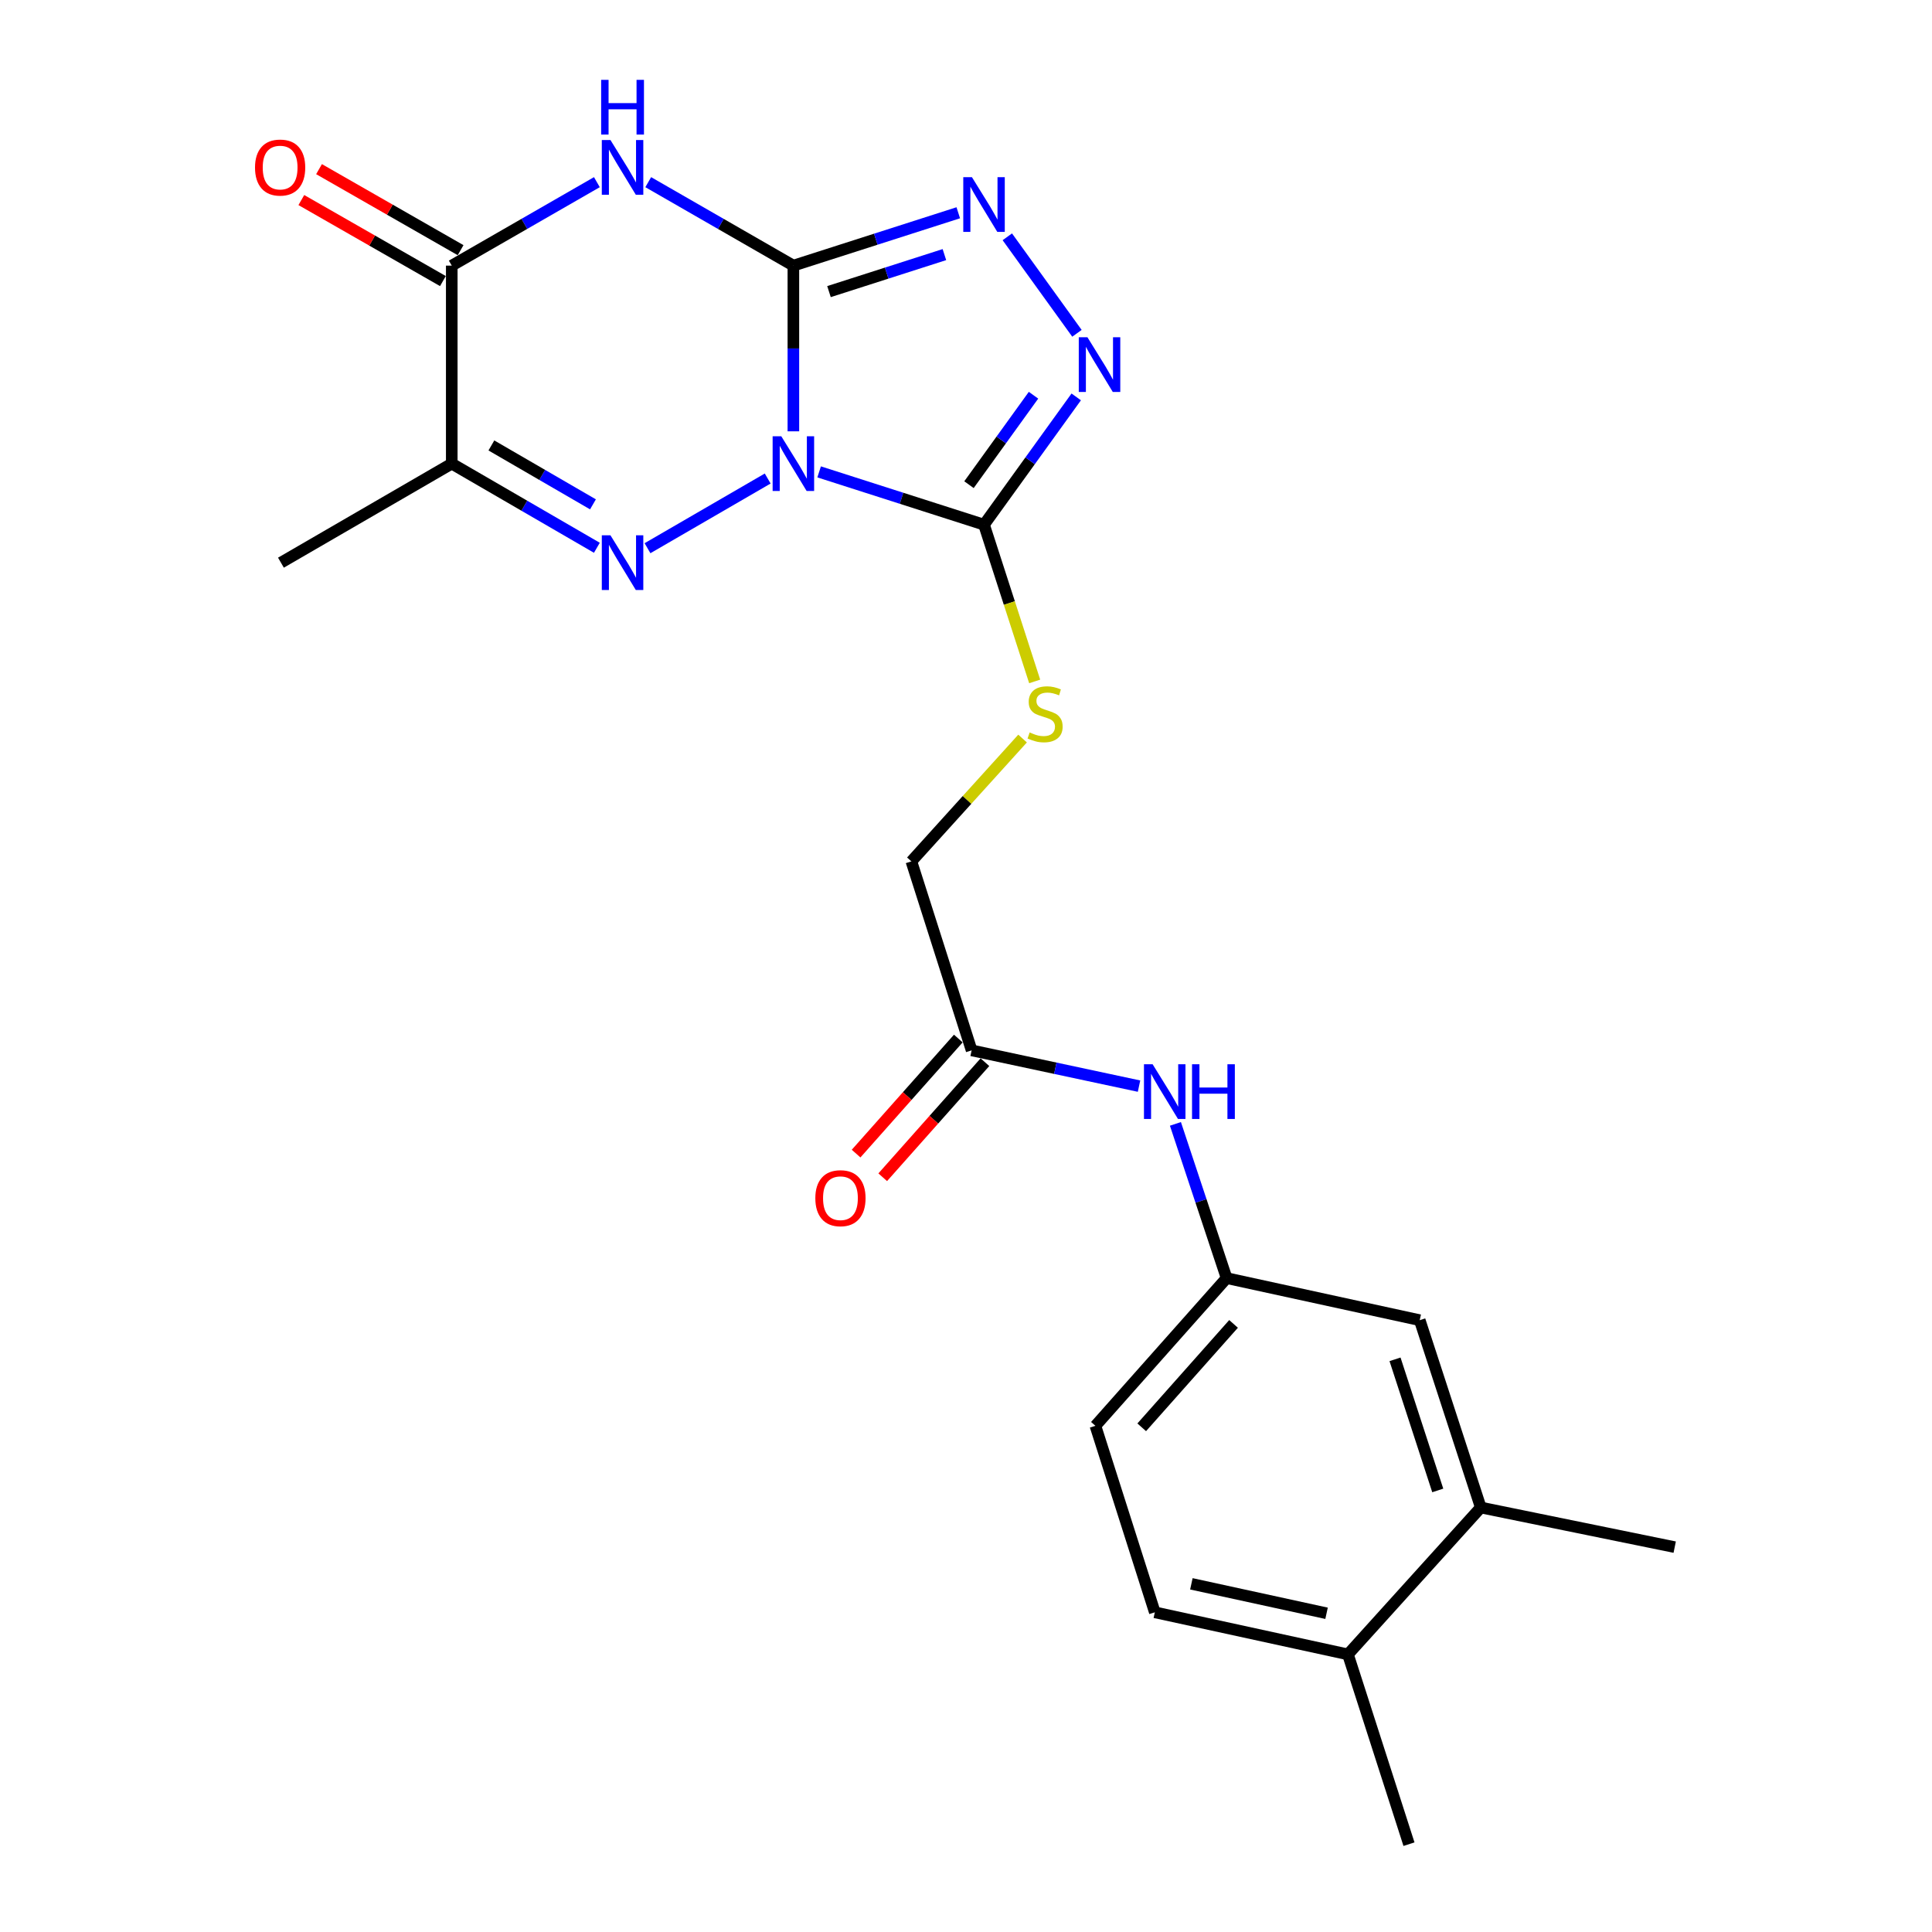 <?xml version='1.0' encoding='iso-8859-1'?>
<svg version='1.1' baseProfile='full'
              xmlns='http://www.w3.org/2000/svg'
                      xmlns:rdkit='http://www.rdkit.org/xml'
                      xmlns:xlink='http://www.w3.org/1999/xlink'
                  xml:space='preserve'
width='1000px' height='1000px' viewBox='0 0 1000 1000'>
<!-- END OF HEADER -->
<rect style='opacity:1.0;fill:#FFFFFF;stroke:none' width='1000' height='1000' x='0' y='0'> </rect>
<path class='bond-0' d='M 410.652,223.252 L 410.652,180.37' style='fill:none;fill-rule:evenodd;stroke:#0000FF;stroke-width:6px;stroke-linecap:butt;stroke-linejoin:miter;stroke-opacity:1' />
<path class='bond-0' d='M 410.652,180.37 L 410.652,137.488' style='fill:none;fill-rule:evenodd;stroke:#000000;stroke-width:6px;stroke-linecap:butt;stroke-linejoin:miter;stroke-opacity:1' />
<path class='bond-1' d='M 397.356,247.683 L 335.146,283.753' style='fill:none;fill-rule:evenodd;stroke:#0000FF;stroke-width:6px;stroke-linecap:butt;stroke-linejoin:miter;stroke-opacity:1' />
<path class='bond-3' d='M 423.982,244.244 L 466.655,257.91' style='fill:none;fill-rule:evenodd;stroke:#0000FF;stroke-width:6px;stroke-linecap:butt;stroke-linejoin:miter;stroke-opacity:1' />
<path class='bond-3' d='M 466.655,257.91 L 509.329,271.577' style='fill:none;fill-rule:evenodd;stroke:#000000;stroke-width:6px;stroke-linecap:butt;stroke-linejoin:miter;stroke-opacity:1' />
<path class='bond-2' d='M 410.652,137.488 L 373.088,115.887' style='fill:none;fill-rule:evenodd;stroke:#000000;stroke-width:6px;stroke-linecap:butt;stroke-linejoin:miter;stroke-opacity:1' />
<path class='bond-2' d='M 373.088,115.887 L 335.525,94.286' style='fill:none;fill-rule:evenodd;stroke:#0000FF;stroke-width:6px;stroke-linecap:butt;stroke-linejoin:miter;stroke-opacity:1' />
<path class='bond-4' d='M 410.652,137.488 L 453.325,123.808' style='fill:none;fill-rule:evenodd;stroke:#000000;stroke-width:6px;stroke-linecap:butt;stroke-linejoin:miter;stroke-opacity:1' />
<path class='bond-4' d='M 453.325,123.808 L 495.998,110.128' style='fill:none;fill-rule:evenodd;stroke:#0000FF;stroke-width:6px;stroke-linecap:butt;stroke-linejoin:miter;stroke-opacity:1' />
<path class='bond-4' d='M 429.081,150.937 L 458.952,141.361' style='fill:none;fill-rule:evenodd;stroke:#000000;stroke-width:6px;stroke-linecap:butt;stroke-linejoin:miter;stroke-opacity:1' />
<path class='bond-4' d='M 458.952,141.361 L 488.823,131.785' style='fill:none;fill-rule:evenodd;stroke:#0000FF;stroke-width:6px;stroke-linecap:butt;stroke-linejoin:miter;stroke-opacity:1' />
<path class='bond-5' d='M 308.94,283.529 L 271.385,261.752' style='fill:none;fill-rule:evenodd;stroke:#0000FF;stroke-width:6px;stroke-linecap:butt;stroke-linejoin:miter;stroke-opacity:1' />
<path class='bond-5' d='M 271.385,261.752 L 233.829,239.974' style='fill:none;fill-rule:evenodd;stroke:#000000;stroke-width:6px;stroke-linecap:butt;stroke-linejoin:miter;stroke-opacity:1' />
<path class='bond-5' d='M 306.92,261.05 L 280.631,245.806' style='fill:none;fill-rule:evenodd;stroke:#0000FF;stroke-width:6px;stroke-linecap:butt;stroke-linejoin:miter;stroke-opacity:1' />
<path class='bond-5' d='M 280.631,245.806 L 254.342,230.562' style='fill:none;fill-rule:evenodd;stroke:#000000;stroke-width:6px;stroke-linecap:butt;stroke-linejoin:miter;stroke-opacity:1' />
<path class='bond-24' d='M 308.946,94.287 L 271.387,115.887' style='fill:none;fill-rule:evenodd;stroke:#0000FF;stroke-width:6px;stroke-linecap:butt;stroke-linejoin:miter;stroke-opacity:1' />
<path class='bond-24' d='M 271.387,115.887 L 233.829,137.488' style='fill:none;fill-rule:evenodd;stroke:#000000;stroke-width:6px;stroke-linecap:butt;stroke-linejoin:miter;stroke-opacity:1' />
<path class='bond-6' d='M 509.329,271.577 L 533.191,238.506' style='fill:none;fill-rule:evenodd;stroke:#000000;stroke-width:6px;stroke-linecap:butt;stroke-linejoin:miter;stroke-opacity:1' />
<path class='bond-6' d='M 533.191,238.506 L 557.053,205.435' style='fill:none;fill-rule:evenodd;stroke:#0000FF;stroke-width:6px;stroke-linecap:butt;stroke-linejoin:miter;stroke-opacity:1' />
<path class='bond-6' d='M 501.539,250.87 L 518.243,227.72' style='fill:none;fill-rule:evenodd;stroke:#000000;stroke-width:6px;stroke-linecap:butt;stroke-linejoin:miter;stroke-opacity:1' />
<path class='bond-6' d='M 518.243,227.72 L 534.946,204.571' style='fill:none;fill-rule:evenodd;stroke:#0000FF;stroke-width:6px;stroke-linecap:butt;stroke-linejoin:miter;stroke-opacity:1' />
<path class='bond-8' d='M 509.329,271.577 L 522.438,312.14' style='fill:none;fill-rule:evenodd;stroke:#000000;stroke-width:6px;stroke-linecap:butt;stroke-linejoin:miter;stroke-opacity:1' />
<path class='bond-8' d='M 522.438,312.14 L 535.547,352.704' style='fill:none;fill-rule:evenodd;stroke:#CCCC00;stroke-width:6px;stroke-linecap:butt;stroke-linejoin:miter;stroke-opacity:1' />
<path class='bond-23' d='M 521.388,122.569 L 557.426,172.522' style='fill:none;fill-rule:evenodd;stroke:#0000FF;stroke-width:6px;stroke-linecap:butt;stroke-linejoin:miter;stroke-opacity:1' />
<path class='bond-7' d='M 233.829,239.974 L 233.829,137.488' style='fill:none;fill-rule:evenodd;stroke:#000000;stroke-width:6px;stroke-linecap:butt;stroke-linejoin:miter;stroke-opacity:1' />
<path class='bond-20' d='M 233.829,239.974 L 145.413,291.238' style='fill:none;fill-rule:evenodd;stroke:#000000;stroke-width:6px;stroke-linecap:butt;stroke-linejoin:miter;stroke-opacity:1' />
<path class='bond-12' d='M 238.407,129.489 L 201.768,108.519' style='fill:none;fill-rule:evenodd;stroke:#000000;stroke-width:6px;stroke-linecap:butt;stroke-linejoin:miter;stroke-opacity:1' />
<path class='bond-12' d='M 201.768,108.519 L 165.13,87.549' style='fill:none;fill-rule:evenodd;stroke:#FF0000;stroke-width:6px;stroke-linecap:butt;stroke-linejoin:miter;stroke-opacity:1' />
<path class='bond-12' d='M 229.251,145.487 L 192.612,124.517' style='fill:none;fill-rule:evenodd;stroke:#000000;stroke-width:6px;stroke-linecap:butt;stroke-linejoin:miter;stroke-opacity:1' />
<path class='bond-12' d='M 192.612,124.517 L 155.974,103.548' style='fill:none;fill-rule:evenodd;stroke:#FF0000;stroke-width:6px;stroke-linecap:butt;stroke-linejoin:miter;stroke-opacity:1' />
<path class='bond-17' d='M 529.283,382.272 L 500.504,414.06' style='fill:none;fill-rule:evenodd;stroke:#CCCC00;stroke-width:6px;stroke-linecap:butt;stroke-linejoin:miter;stroke-opacity:1' />
<path class='bond-17' d='M 500.504,414.06 L 471.726,445.849' style='fill:none;fill-rule:evenodd;stroke:#000000;stroke-width:6px;stroke-linecap:butt;stroke-linejoin:miter;stroke-opacity:1' />
<path class='bond-9' d='M 502.908,543.666 L 471.726,445.849' style='fill:none;fill-rule:evenodd;stroke:#000000;stroke-width:6px;stroke-linecap:butt;stroke-linejoin:miter;stroke-opacity:1' />
<path class='bond-10' d='M 502.908,543.666 L 546.234,552.922' style='fill:none;fill-rule:evenodd;stroke:#000000;stroke-width:6px;stroke-linecap:butt;stroke-linejoin:miter;stroke-opacity:1' />
<path class='bond-10' d='M 546.234,552.922 L 589.56,562.178' style='fill:none;fill-rule:evenodd;stroke:#0000FF;stroke-width:6px;stroke-linecap:butt;stroke-linejoin:miter;stroke-opacity:1' />
<path class='bond-16' d='M 496.018,537.546 L 469.565,567.325' style='fill:none;fill-rule:evenodd;stroke:#000000;stroke-width:6px;stroke-linecap:butt;stroke-linejoin:miter;stroke-opacity:1' />
<path class='bond-16' d='M 469.565,567.325 L 443.113,597.105' style='fill:none;fill-rule:evenodd;stroke:#FF0000;stroke-width:6px;stroke-linecap:butt;stroke-linejoin:miter;stroke-opacity:1' />
<path class='bond-16' d='M 509.799,549.787 L 483.347,579.567' style='fill:none;fill-rule:evenodd;stroke:#000000;stroke-width:6px;stroke-linecap:butt;stroke-linejoin:miter;stroke-opacity:1' />
<path class='bond-16' d='M 483.347,579.567 L 456.894,609.346' style='fill:none;fill-rule:evenodd;stroke:#FF0000;stroke-width:6px;stroke-linecap:butt;stroke-linejoin:miter;stroke-opacity:1' />
<path class='bond-13' d='M 608.398,581.72 L 621.643,621.632' style='fill:none;fill-rule:evenodd;stroke:#0000FF;stroke-width:6px;stroke-linecap:butt;stroke-linejoin:miter;stroke-opacity:1' />
<path class='bond-13' d='M 621.643,621.632 L 634.888,661.545' style='fill:none;fill-rule:evenodd;stroke:#000000;stroke-width:6px;stroke-linecap:butt;stroke-linejoin:miter;stroke-opacity:1' />
<path class='bond-11' d='M 766.447,780.283 L 734.845,683.326' style='fill:none;fill-rule:evenodd;stroke:#000000;stroke-width:6px;stroke-linecap:butt;stroke-linejoin:miter;stroke-opacity:1' />
<path class='bond-11' d='M 744.181,771.452 L 722.06,703.582' style='fill:none;fill-rule:evenodd;stroke:#000000;stroke-width:6px;stroke-linecap:butt;stroke-linejoin:miter;stroke-opacity:1' />
<path class='bond-21' d='M 766.447,780.283 L 866.824,800.795' style='fill:none;fill-rule:evenodd;stroke:#000000;stroke-width:6px;stroke-linecap:butt;stroke-linejoin:miter;stroke-opacity:1' />
<path class='bond-25' d='M 766.447,780.283 L 697.692,856.308' style='fill:none;fill-rule:evenodd;stroke:#000000;stroke-width:6px;stroke-linecap:butt;stroke-linejoin:miter;stroke-opacity:1' />
<path class='bond-14' d='M 634.888,661.545 L 734.845,683.326' style='fill:none;fill-rule:evenodd;stroke:#000000;stroke-width:6px;stroke-linecap:butt;stroke-linejoin:miter;stroke-opacity:1' />
<path class='bond-19' d='M 634.888,661.545 L 566.983,738' style='fill:none;fill-rule:evenodd;stroke:#000000;stroke-width:6px;stroke-linecap:butt;stroke-linejoin:miter;stroke-opacity:1' />
<path class='bond-19' d='M 638.484,685.253 L 590.95,738.772' style='fill:none;fill-rule:evenodd;stroke:#000000;stroke-width:6px;stroke-linecap:butt;stroke-linejoin:miter;stroke-opacity:1' />
<path class='bond-15' d='M 697.692,856.308 L 597.735,834.527' style='fill:none;fill-rule:evenodd;stroke:#000000;stroke-width:6px;stroke-linecap:butt;stroke-linejoin:miter;stroke-opacity:1' />
<path class='bond-15' d='M 686.623,835.031 L 616.653,819.784' style='fill:none;fill-rule:evenodd;stroke:#000000;stroke-width:6px;stroke-linecap:butt;stroke-linejoin:miter;stroke-opacity:1' />
<path class='bond-22' d='M 697.692,856.308 L 729.284,954.545' style='fill:none;fill-rule:evenodd;stroke:#000000;stroke-width:6px;stroke-linecap:butt;stroke-linejoin:miter;stroke-opacity:1' />
<path class='bond-18' d='M 597.735,834.527 L 566.983,738' style='fill:none;fill-rule:evenodd;stroke:#000000;stroke-width:6px;stroke-linecap:butt;stroke-linejoin:miter;stroke-opacity:1' />
<path  class='atom-0' d='M 404.392 225.814
L 413.672 240.814
Q 414.592 242.294, 416.072 244.974
Q 417.552 247.654, 417.632 247.814
L 417.632 225.814
L 421.392 225.814
L 421.392 254.134
L 417.512 254.134
L 407.552 237.734
Q 406.392 235.814, 405.152 233.614
Q 403.952 231.414, 403.592 230.734
L 403.592 254.134
L 399.912 254.134
L 399.912 225.814
L 404.392 225.814
' fill='#0000FF'/>
<path  class='atom-2' d='M 315.975 277.078
L 325.255 292.078
Q 326.175 293.558, 327.655 296.238
Q 329.135 298.918, 329.215 299.078
L 329.215 277.078
L 332.975 277.078
L 332.975 305.398
L 329.095 305.398
L 319.135 288.998
Q 317.975 287.078, 316.735 284.878
Q 315.535 282.678, 315.175 281.998
L 315.175 305.398
L 311.495 305.398
L 311.495 277.078
L 315.975 277.078
' fill='#0000FF'/>
<path  class='atom-3' d='M 315.975 72.484
L 325.255 87.484
Q 326.175 88.964, 327.655 91.644
Q 329.135 94.324, 329.215 94.484
L 329.215 72.484
L 332.975 72.484
L 332.975 100.804
L 329.095 100.804
L 319.135 84.404
Q 317.975 82.484, 316.735 80.284
Q 315.535 78.084, 315.175 77.404
L 315.175 100.804
L 311.495 100.804
L 311.495 72.484
L 315.975 72.484
' fill='#0000FF'/>
<path  class='atom-3' d='M 311.155 41.332
L 314.995 41.332
L 314.995 53.372
L 329.475 53.372
L 329.475 41.332
L 333.315 41.332
L 333.315 69.652
L 329.475 69.652
L 329.475 56.572
L 314.995 56.572
L 314.995 69.652
L 311.155 69.652
L 311.155 41.332
' fill='#0000FF'/>
<path  class='atom-5' d='M 503.069 91.695
L 512.349 106.695
Q 513.269 108.175, 514.749 110.855
Q 516.229 113.535, 516.309 113.695
L 516.309 91.695
L 520.069 91.695
L 520.069 120.015
L 516.189 120.015
L 506.229 103.615
Q 505.069 101.695, 503.829 99.495
Q 502.629 97.295, 502.269 96.615
L 502.269 120.015
L 498.589 120.015
L 498.589 91.695
L 503.069 91.695
' fill='#0000FF'/>
<path  class='atom-7' d='M 562.853 174.561
L 572.133 189.561
Q 573.053 191.041, 574.533 193.721
Q 576.013 196.401, 576.093 196.561
L 576.093 174.561
L 579.853 174.561
L 579.853 202.881
L 575.973 202.881
L 566.013 186.481
Q 564.853 184.561, 563.613 182.361
Q 562.413 180.161, 562.053 179.481
L 562.053 202.881
L 558.373 202.881
L 558.373 174.561
L 562.853 174.561
' fill='#0000FF'/>
<path  class='atom-9' d='M 532.941 379.114
Q 533.261 379.234, 534.581 379.794
Q 535.901 380.354, 537.341 380.714
Q 538.821 381.034, 540.261 381.034
Q 542.941 381.034, 544.501 379.754
Q 546.061 378.434, 546.061 376.154
Q 546.061 374.594, 545.261 373.634
Q 544.501 372.674, 543.301 372.154
Q 542.101 371.634, 540.101 371.034
Q 537.581 370.274, 536.061 369.554
Q 534.581 368.834, 533.501 367.314
Q 532.461 365.794, 532.461 363.234
Q 532.461 359.674, 534.861 357.474
Q 537.301 355.274, 542.101 355.274
Q 545.381 355.274, 549.101 356.834
L 548.181 359.914
Q 544.781 358.514, 542.221 358.514
Q 539.461 358.514, 537.941 359.674
Q 536.421 360.794, 536.461 362.754
Q 536.461 364.274, 537.221 365.194
Q 538.021 366.114, 539.141 366.634
Q 540.301 367.154, 542.221 367.754
Q 544.781 368.554, 546.301 369.354
Q 547.821 370.154, 548.901 371.794
Q 550.021 373.394, 550.021 376.154
Q 550.021 380.074, 547.381 382.194
Q 544.781 384.274, 540.421 384.274
Q 537.901 384.274, 535.981 383.714
Q 534.101 383.194, 531.861 382.274
L 532.941 379.114
' fill='#CCCC00'/>
<path  class='atom-11' d='M 596.595 550.858
L 605.875 565.858
Q 606.795 567.338, 608.275 570.018
Q 609.755 572.698, 609.835 572.858
L 609.835 550.858
L 613.595 550.858
L 613.595 579.178
L 609.715 579.178
L 599.755 562.778
Q 598.595 560.858, 597.355 558.658
Q 596.155 556.458, 595.795 555.778
L 595.795 579.178
L 592.115 579.178
L 592.115 550.858
L 596.595 550.858
' fill='#0000FF'/>
<path  class='atom-11' d='M 616.995 550.858
L 620.835 550.858
L 620.835 562.898
L 635.315 562.898
L 635.315 550.858
L 639.155 550.858
L 639.155 579.178
L 635.315 579.178
L 635.315 566.098
L 620.835 566.098
L 620.835 579.178
L 616.995 579.178
L 616.995 550.858
' fill='#0000FF'/>
<path  class='atom-13' d='M 131.993 86.724
Q 131.993 79.924, 135.353 76.124
Q 138.713 72.324, 144.993 72.324
Q 151.273 72.324, 154.633 76.124
Q 157.993 79.924, 157.993 86.724
Q 157.993 93.604, 154.593 97.524
Q 151.193 101.404, 144.993 101.404
Q 138.753 101.404, 135.353 97.524
Q 131.993 93.644, 131.993 86.724
M 144.993 98.204
Q 149.313 98.204, 151.633 95.324
Q 153.993 92.404, 153.993 86.724
Q 153.993 81.164, 151.633 78.364
Q 149.313 75.524, 144.993 75.524
Q 140.673 75.524, 138.313 78.324
Q 135.993 81.124, 135.993 86.724
Q 135.993 92.444, 138.313 95.324
Q 140.673 98.204, 144.993 98.204
' fill='#FF0000'/>
<path  class='atom-17' d='M 422.014 620.181
Q 422.014 613.381, 425.374 609.581
Q 428.734 605.781, 435.014 605.781
Q 441.294 605.781, 444.654 609.581
Q 448.014 613.381, 448.014 620.181
Q 448.014 627.061, 444.614 630.981
Q 441.214 634.861, 435.014 634.861
Q 428.774 634.861, 425.374 630.981
Q 422.014 627.101, 422.014 620.181
M 435.014 631.661
Q 439.334 631.661, 441.654 628.781
Q 444.014 625.861, 444.014 620.181
Q 444.014 614.621, 441.654 611.821
Q 439.334 608.981, 435.014 608.981
Q 430.694 608.981, 428.334 611.781
Q 426.014 614.581, 426.014 620.181
Q 426.014 625.901, 428.334 628.781
Q 430.694 631.661, 435.014 631.661
' fill='#FF0000'/>
</svg>

